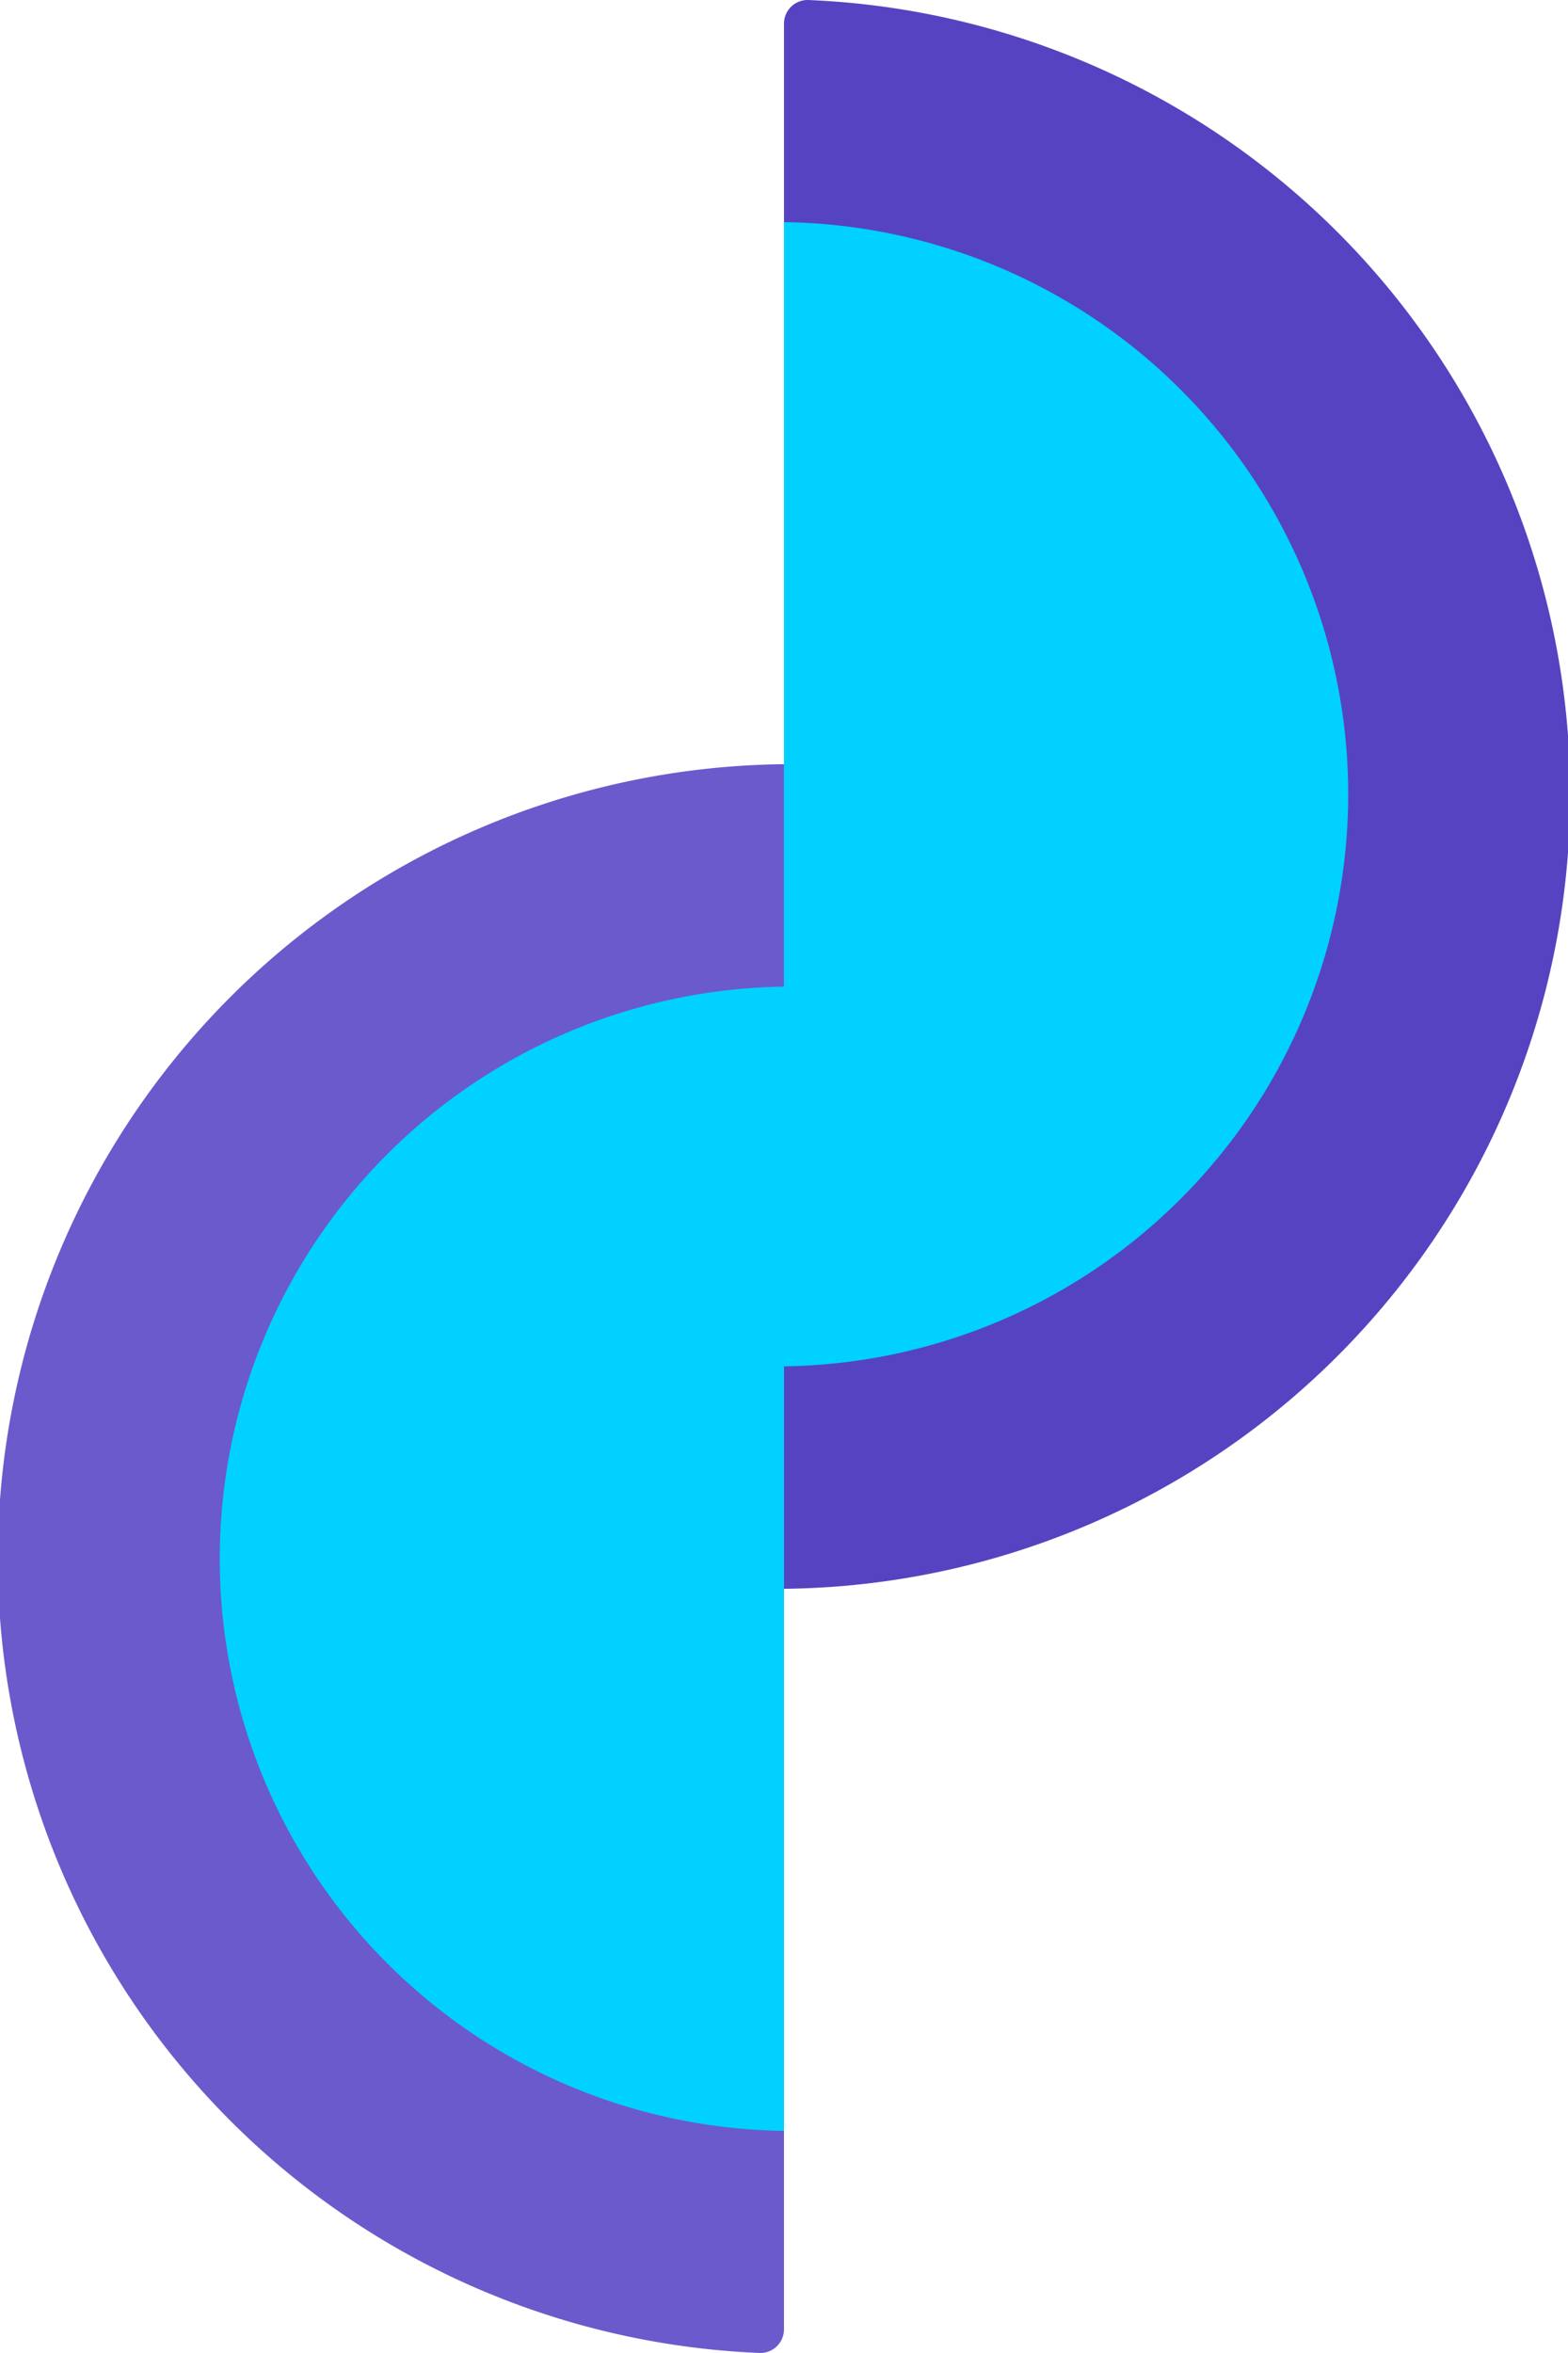 <?xml version="1.0" encoding="UTF-8"?> <svg xmlns="http://www.w3.org/2000/svg" id="Psychology_Mental_Health_icon" data-name="Psychology &amp; Mental Health icon" width="45.595" height="68.392" viewBox="0 0 45.595 68.392"><path id="Path_189" data-name="Path 189" d="M388.23,70.838a.687.687,0,0,1,.692-.693,23.1,23.1,0,0,1-.692,46.18Z" transform="translate(-365.433 -70.145)" fill="#5643c1"></path><g id="Group_133" data-name="Group 133" transform="translate(0 6.457)"><path id="Path_190" data-name="Path 190" d="M391.027,135.118a.687.687,0,0,1-.692.693,23.1,23.1,0,0,1,.692-46.18Z" transform="translate(-368.23 -73.876)" fill="#6b5acc"></path><path id="Path_191" data-name="Path 191" d="M390.244,75.809V98.031a16.63,16.63,0,0,0,0,33.257V109.066a16.63,16.63,0,0,0,0-33.257Z" transform="translate(-367.447 -75.809)" fill="#00d1ff"></path></g></svg> 